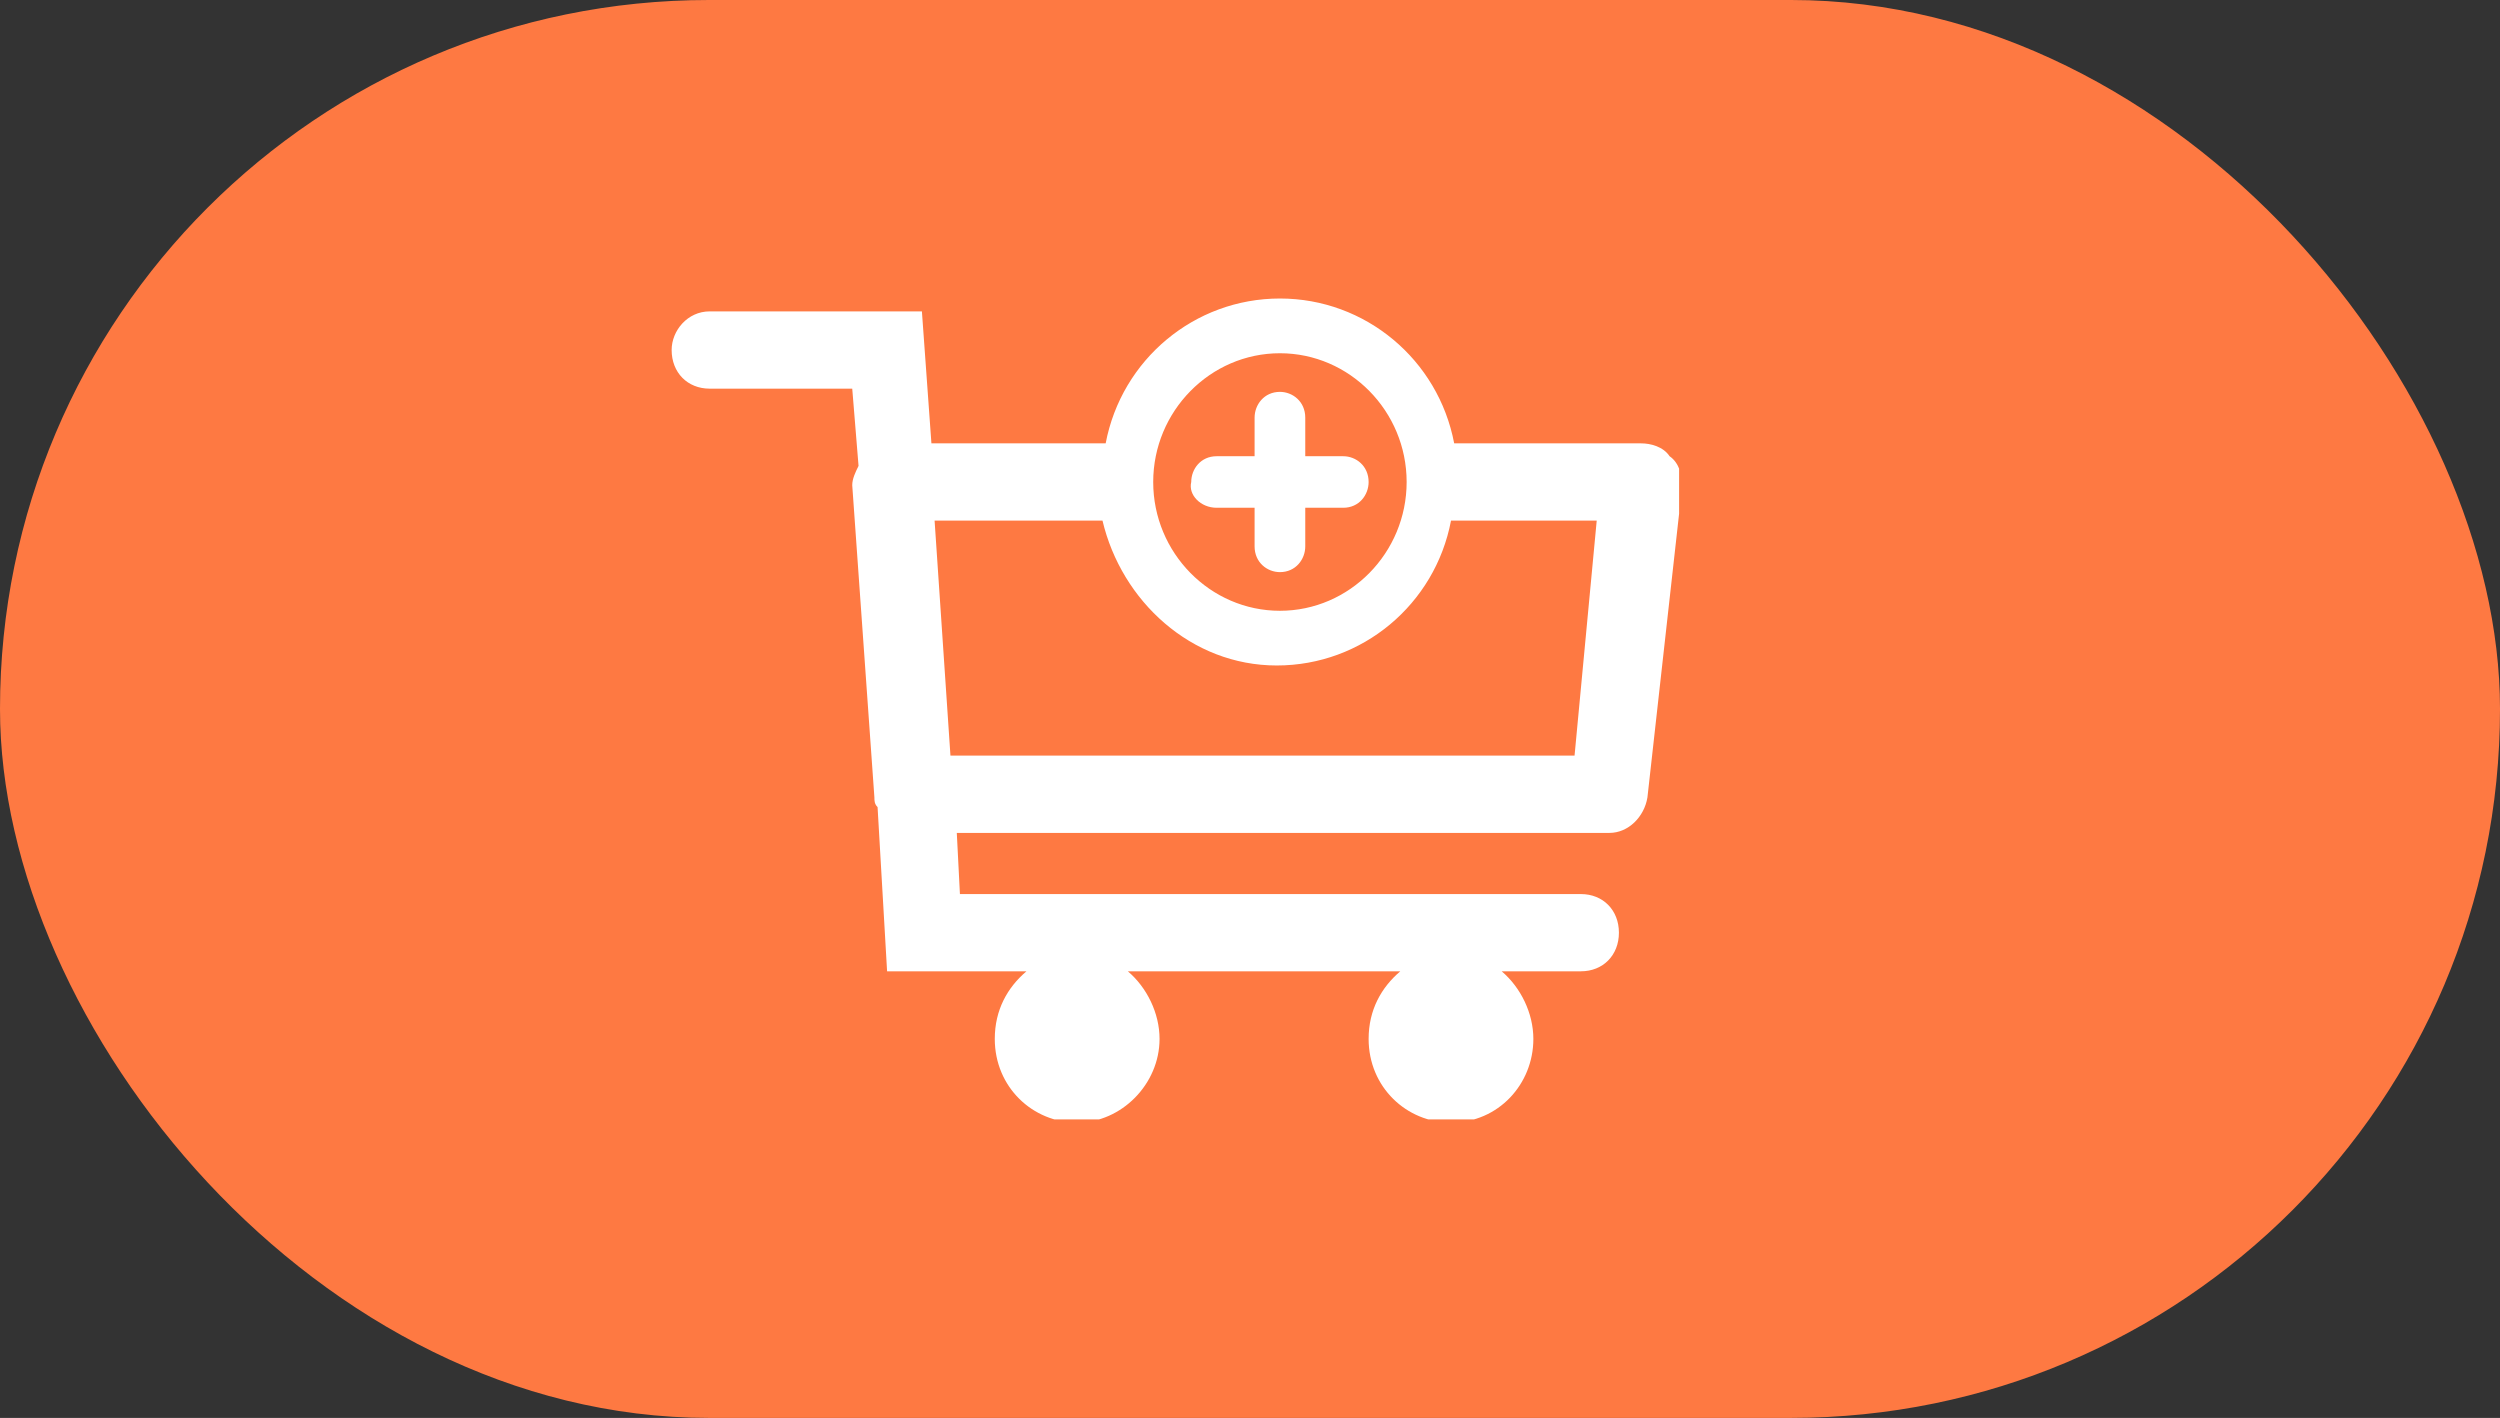 <?xml version="1.0" encoding="UTF-8"?> <svg xmlns="http://www.w3.org/2000/svg" width="67" height="38" viewBox="0 0 67 38" fill="none"><rect x="0" y="0" width="67" height="38" fill="#333333" stroke="none"/><rect width="67" height="38" rx="19" fill="#FE7942"></rect><g clip-path="url(#clip0_125_495)"><path d="M42.198 20.251H25.472L25.047 13.953H29.547C30.057 16.11 31.924 17.835 34.217 17.835C36.509 17.835 38.462 16.196 38.887 13.953H42.792L42.198 20.251ZM34.302 9.467C36.17 9.467 37.698 11.02 37.698 12.918C37.698 14.816 36.17 16.369 34.302 16.369C32.434 16.369 30.906 14.816 30.906 12.918C30.906 11.02 32.434 9.467 34.302 9.467ZM44.745 12.227C44.575 11.969 44.236 11.882 43.981 11.882H38.972C38.547 9.639 36.594 8 34.302 8C32.009 8 30.057 9.639 29.632 11.882H24.962L24.707 8.345H19.019C18.424 8.345 18 8.863 18 9.38C18 9.984 18.424 10.416 19.019 10.416H22.84L23.009 12.486C22.924 12.659 22.84 12.831 22.84 13.004L23.434 21.372C23.434 21.459 23.434 21.545 23.519 21.631L23.774 26.031H27.509C27 26.463 26.66 27.067 26.66 27.843C26.66 29.137 27.679 30.086 28.868 30.086C30.057 30.086 31.076 29.051 31.076 27.843C31.076 27.153 30.736 26.463 30.226 26.031H37.528C37.019 26.463 36.679 27.067 36.679 27.843C36.679 29.137 37.698 30.086 38.887 30.086C40.16 30.086 41.094 29.051 41.094 27.843C41.094 27.153 40.755 26.463 40.245 26.031H42.368C42.962 26.031 43.387 25.6 43.387 24.996C43.387 24.392 42.962 23.961 42.368 23.961H25.726L25.642 22.322H43.132C43.642 22.322 44.066 21.89 44.151 21.372L45.085 13.004C45.085 12.745 45 12.4 44.745 12.227Z" fill="white"></path><path d="M32.604 13.608H33.623V14.643C33.623 15.075 33.962 15.333 34.302 15.333C34.727 15.333 34.981 14.988 34.981 14.643V13.608H36C36.425 13.608 36.679 13.263 36.679 12.918C36.679 12.486 36.34 12.227 36 12.227H34.981V11.192C34.981 10.761 34.642 10.502 34.302 10.502C33.878 10.502 33.623 10.847 33.623 11.192V12.227H32.604C32.179 12.227 31.925 12.572 31.925 12.918C31.84 13.263 32.179 13.608 32.604 13.608Z" fill="white"></path></g><defs><clipPath id="clip0_125_495"><rect width="27" height="22" fill="white" transform="translate(18 8)"></rect></clipPath></defs></svg> 